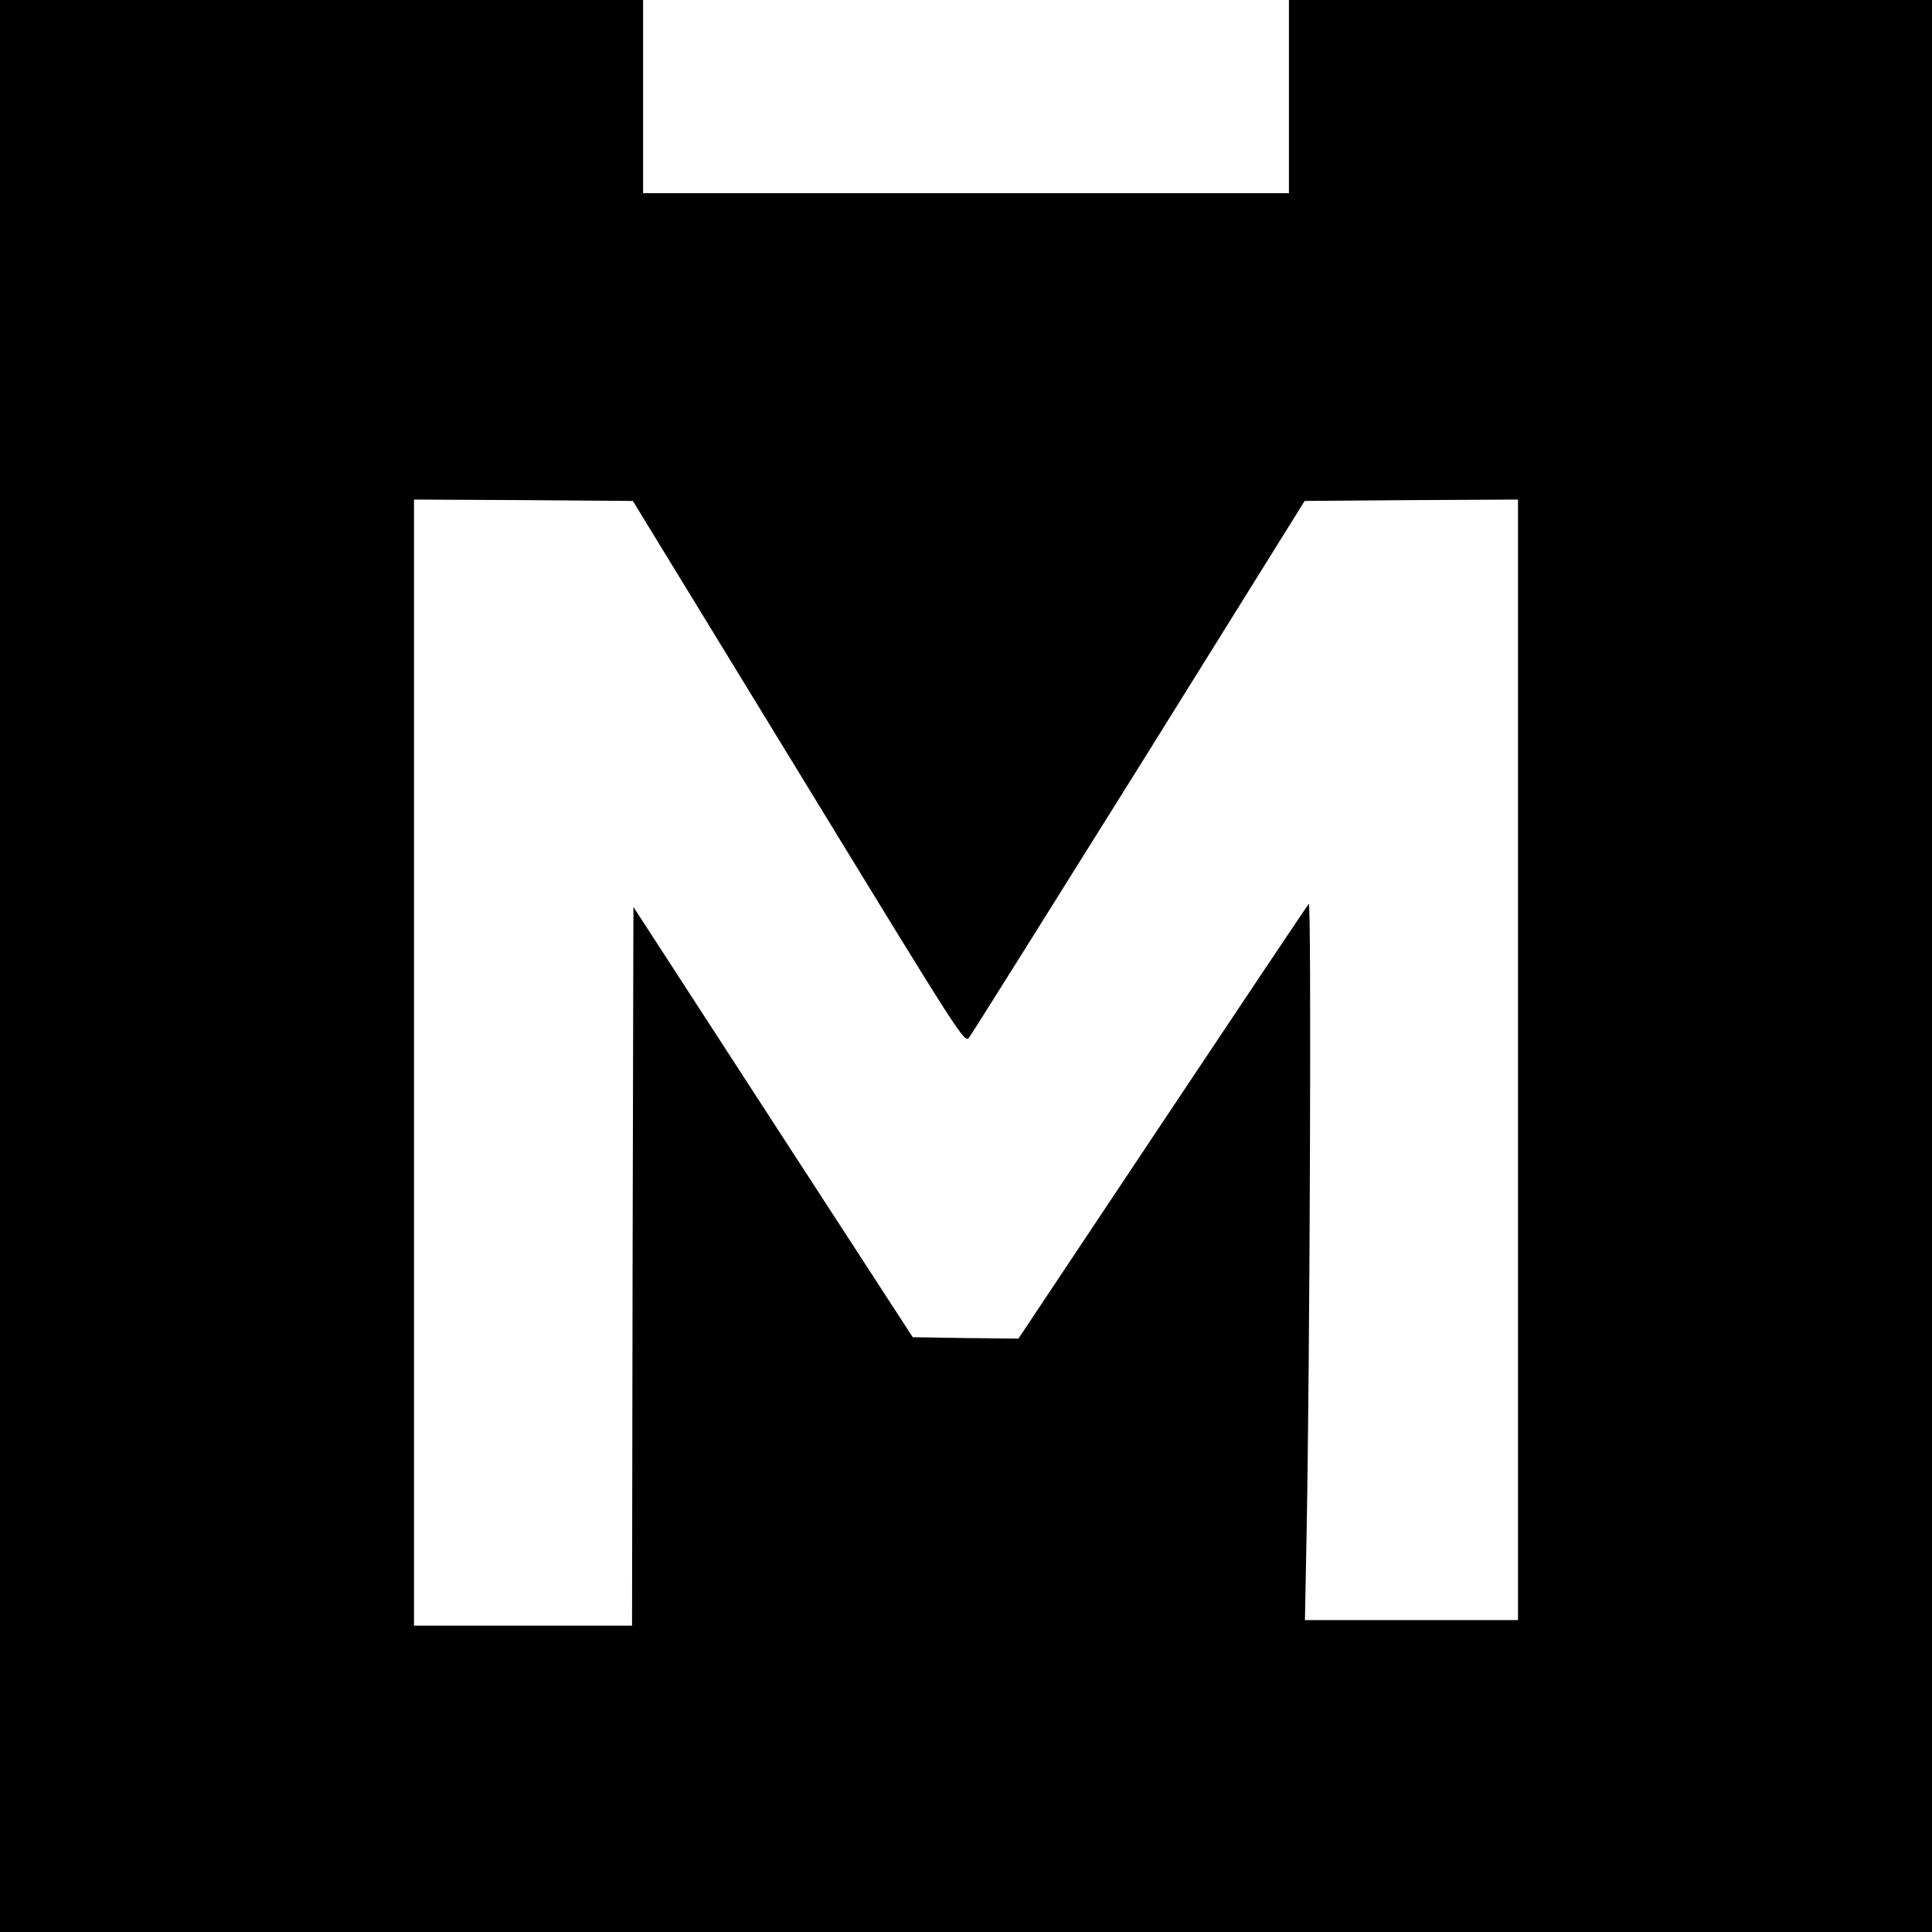 <?xml version="1.0" standalone="no"?>
<!DOCTYPE svg PUBLIC "-//W3C//DTD SVG 20010904//EN"
 "http://www.w3.org/TR/2001/REC-SVG-20010904/DTD/svg10.dtd">
<svg version="1.0" xmlns="http://www.w3.org/2000/svg"
 width="700pt" height="700pt" viewBox="0 0 700 700"
 preserveAspectRatio="xMidYMid meet">
<g transform="translate(0,700) scale(0.1,-0.1)"
fill="#000000" stroke="none">
<path d="M0 3500 l0 -3500 3500 0 3500 0 0 3500 0 3500 -1165 0 -1165 0 0
-350 0 -350 -1170 0 -1170 0 0 350 0 350 -1165 0 -1165 0 0 -3500z m2894 702
c599 -980 601 -984 618 -960 10 13 287 455 617 983 l598 960 387 3 386 2 0
-2030 0 -2030 -386 0 -386 0 6 312 c12 627 18 2293 8 2283 -5 -5 -244 -362
-531 -793 l-521 -782 -192 2 -191 3 -506 779 -506 780 -3 -1302 -2 -1302 -395
0 -395 0 0 2040 0 2040 396 -2 397 -3 601 -983z"/>
</g>
</svg>
